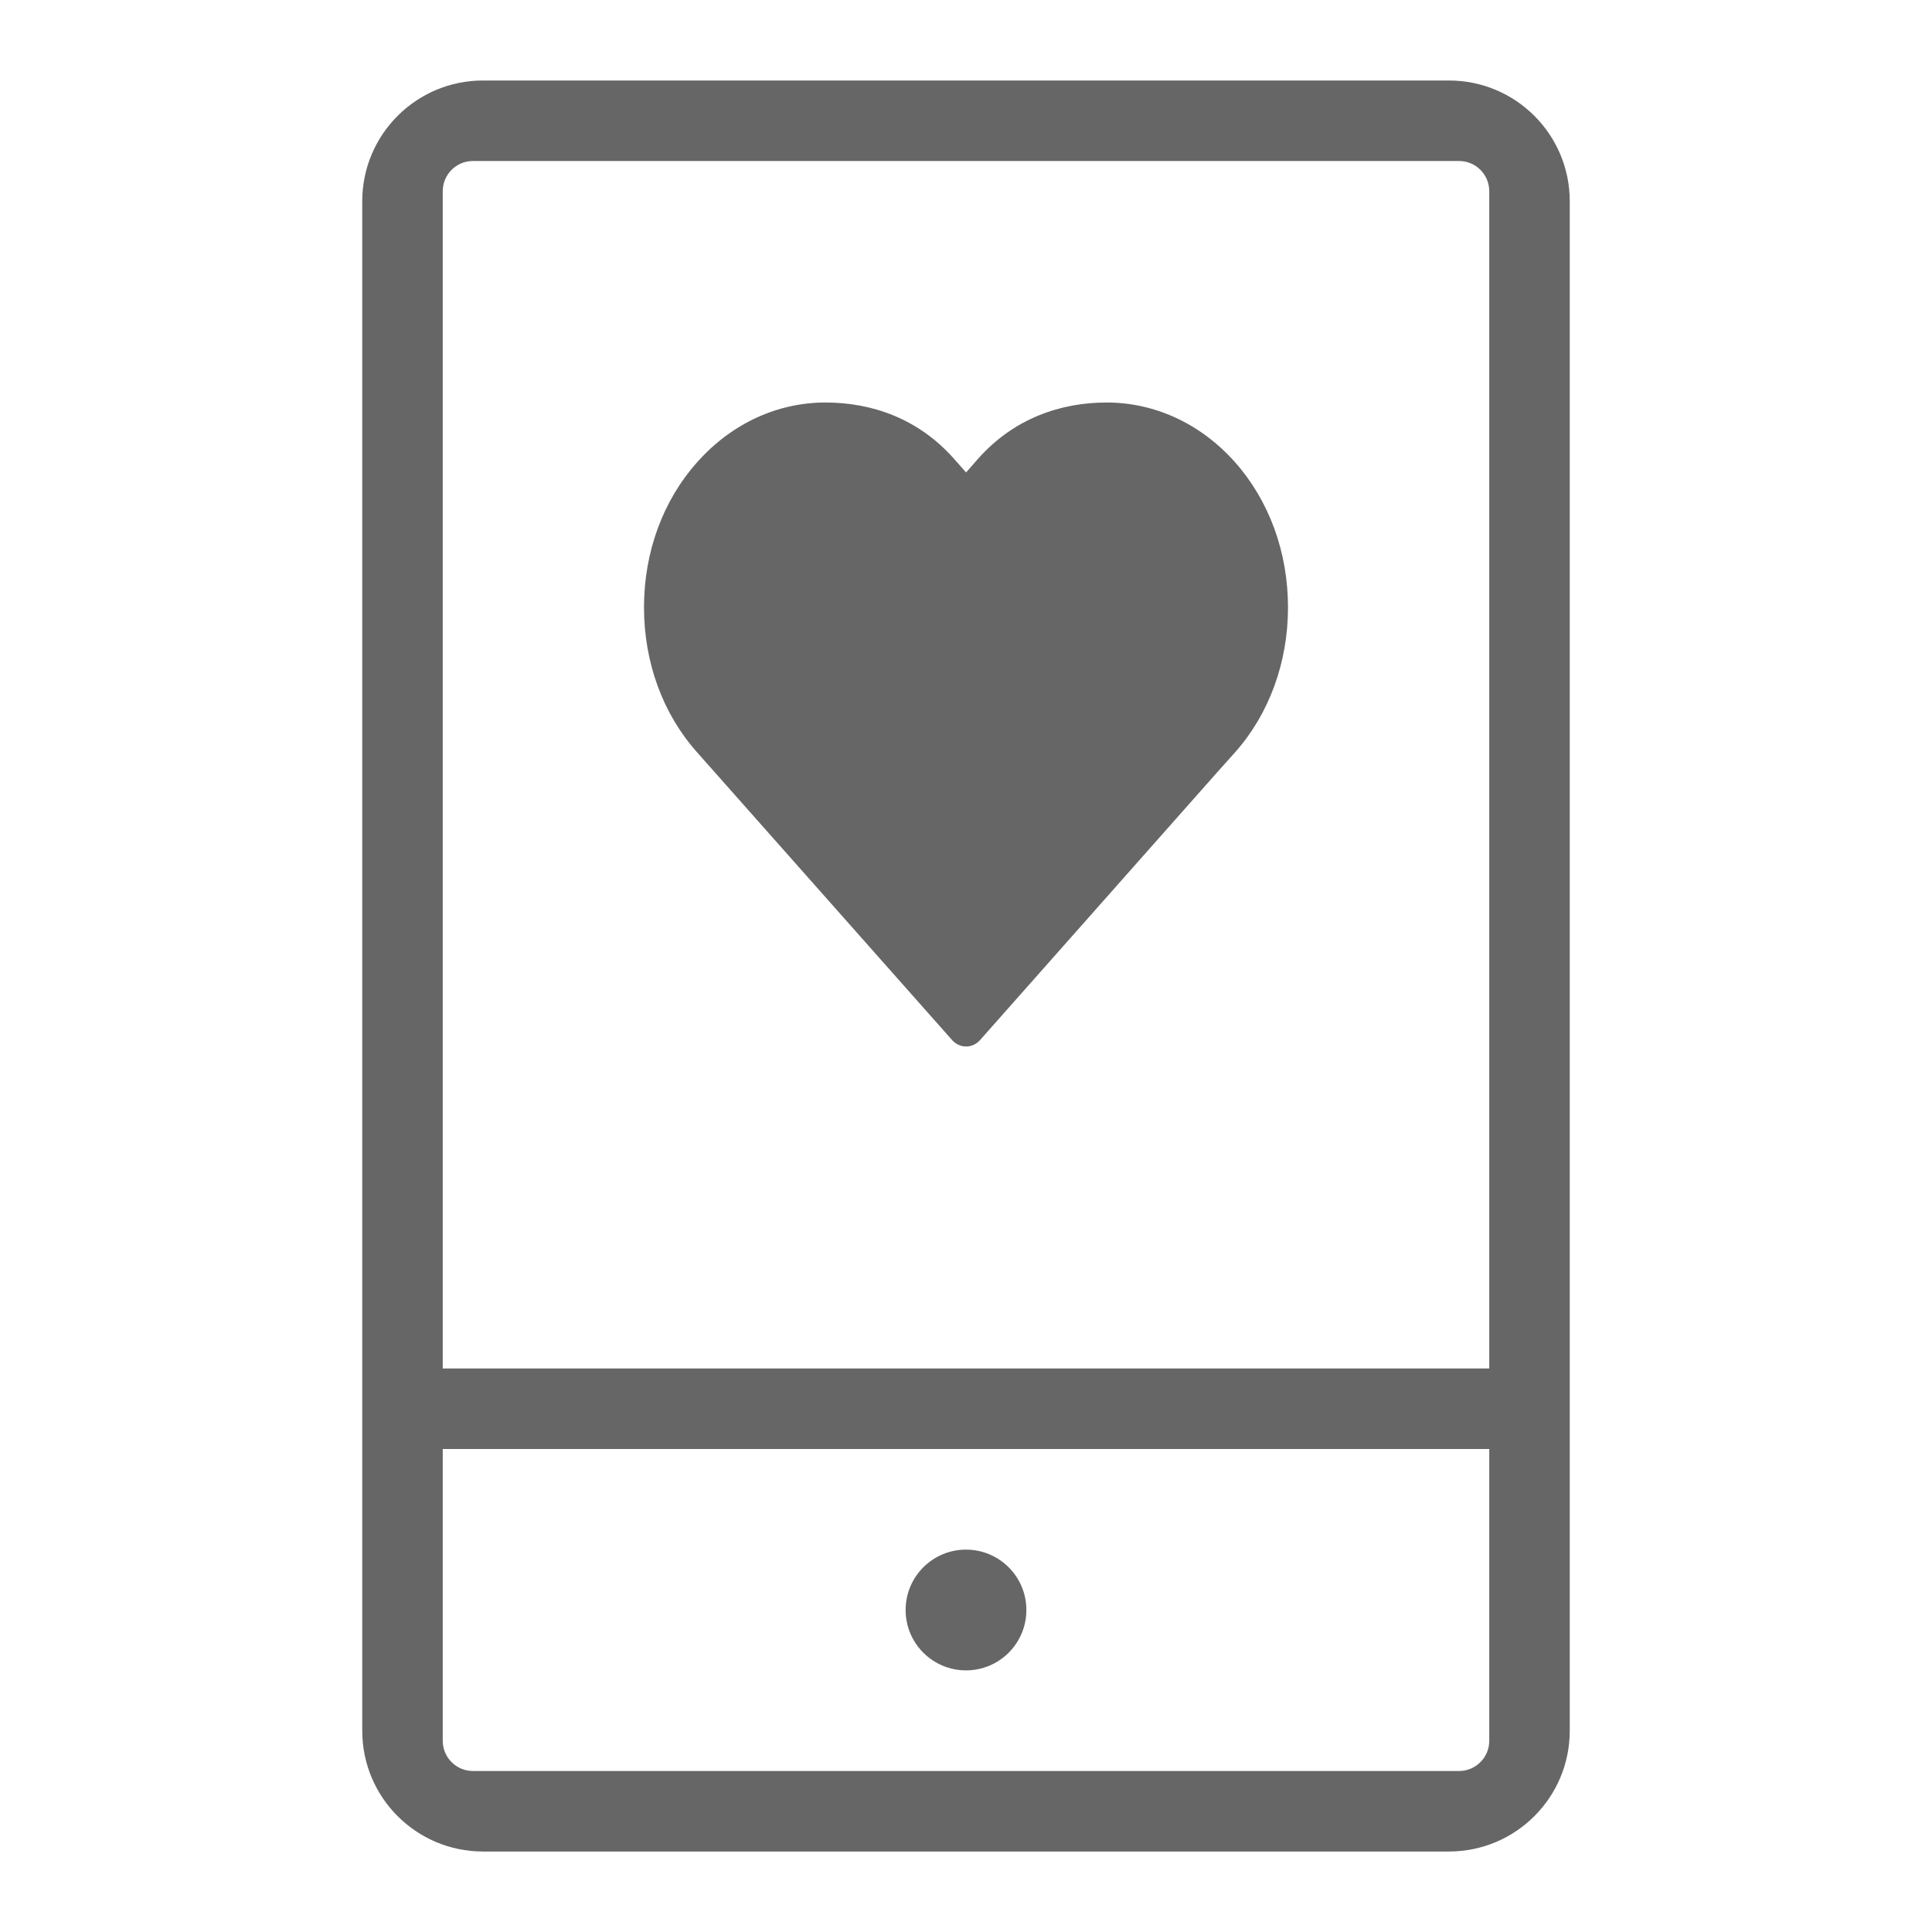 <?xml version="1.0" encoding="utf-8"?>
<!-- Generator: Adobe Illustrator 23.0.2, SVG Export Plug-In . SVG Version: 6.00 Build 0)  -->
<svg version="1.1" xmlns="http://www.w3.org/2000/svg" xmlns:xlink="http://www.w3.org/1999/xlink" x="0px" y="0px"
	 viewBox="0 0 48 48" enable-background="new 0 0 48 48" xml:space="preserve">
<g id="Grid">
</g>
<g id="Icon">
	<g>
		<path fill="#666666" d="M36,2H12c-1.657,0-3,1.343-3,3v38c0,1.657,1.343,3,3,3h24c1.657,0,3-1.343,3-3V5C39,3.343,37.657,2,36,2z
			 M37,43.25c0,0.414-0.336,0.75-0.75,0.75h-24.5C11.336,44,11,43.664,11,43.25V36h26V43.25z M37,34H11V4.75
			C11,4.336,11.336,4,11.75,4h24.5C36.664,4,37,4.336,37,4.75V34z"/>
		<circle fill="#666666" cx="24" cy="40" r="1.5"/>
		<path fill="#666666" d="M27.498,10c-1.156,0-2.312,0.401-3.194,1.393l-0.302,0.345l-0.306-0.346C22.816,10.4,21.661,10,20.506,10
			c-1.155,0-2.31,0.496-3.188,1.487C16.468,12.441,16,13.72,16,15.089c0,1.369,0.468,2.648,1.317,3.6l6.334,7.147
			C23.744,25.941,23.869,26,24.002,26l0,0c0.133,0,0.258-0.058,0.351-0.164l5.897-6.659l0.437-0.488
			C31.533,17.735,32,16.456,32,15.089s-0.467-2.646-1.312-3.601C29.809,10.497,28.653,10,27.498,10z"/>
	</g>
</g>
</svg>
